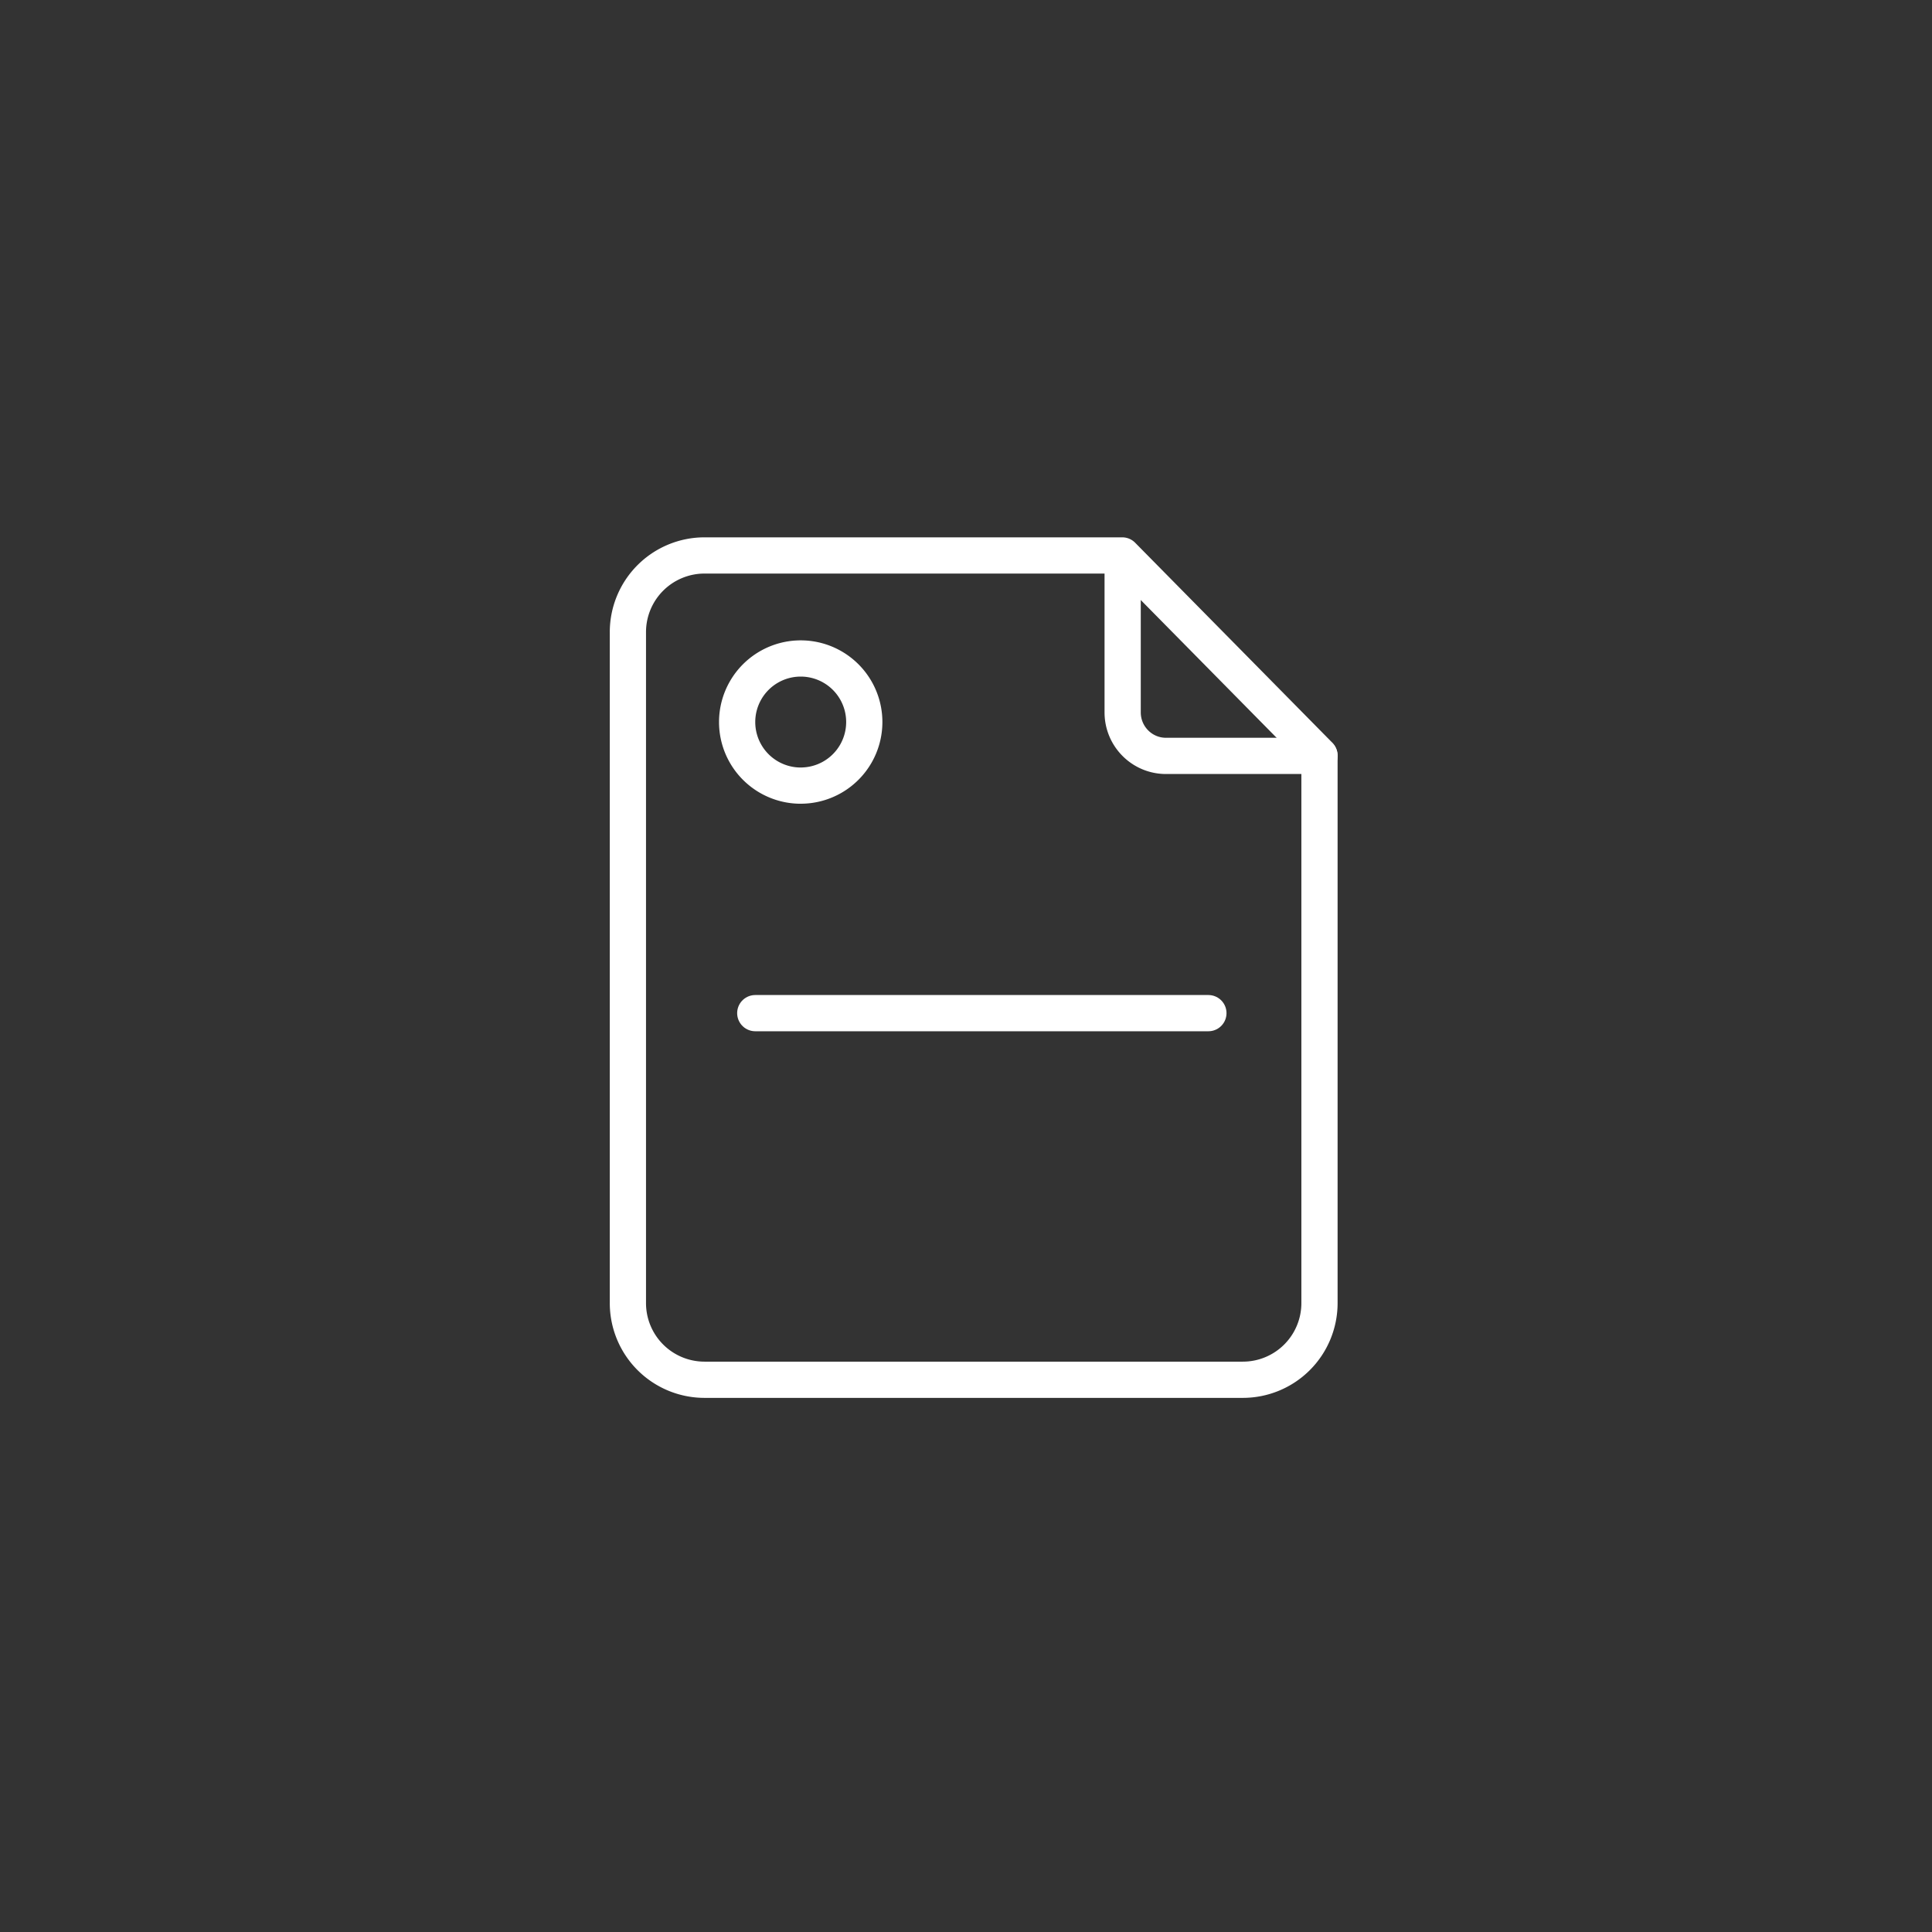 <svg xmlns="http://www.w3.org/2000/svg" width="80" height="80" fill="none"><rect width="100%" height="100%" fill="#333333" stroke="none"/><path stroke="#fff" stroke-linecap="round" stroke-linejoin="round" stroke-miterlimit="10" stroke-width="1.5" d="M54.637 31.283v22.675a3.174 3.174 0 0 1-3.172 3.175H29.173A3.174 3.174 0 0 1 26 53.958V26.175A3.174 3.174 0 0 1 29.173 23H46.47z"/><path stroke="#fff" stroke-linecap="round" stroke-linejoin="round" stroke-miterlimit="10" stroke-width="1.5" d="M54.637 31.3H48.28c-.99 0-1.793-.807-1.793-1.801v-6.387M33.156 32.53a2.632 2.632 0 1 0 0-5.264 2.632 2.632 0 0 0 0 5.265"/><path stroke="#fff" stroke-linecap="round" stroke-linejoin="round" stroke-width="1.5" d="M31.274 41.952h18.763"/></svg>